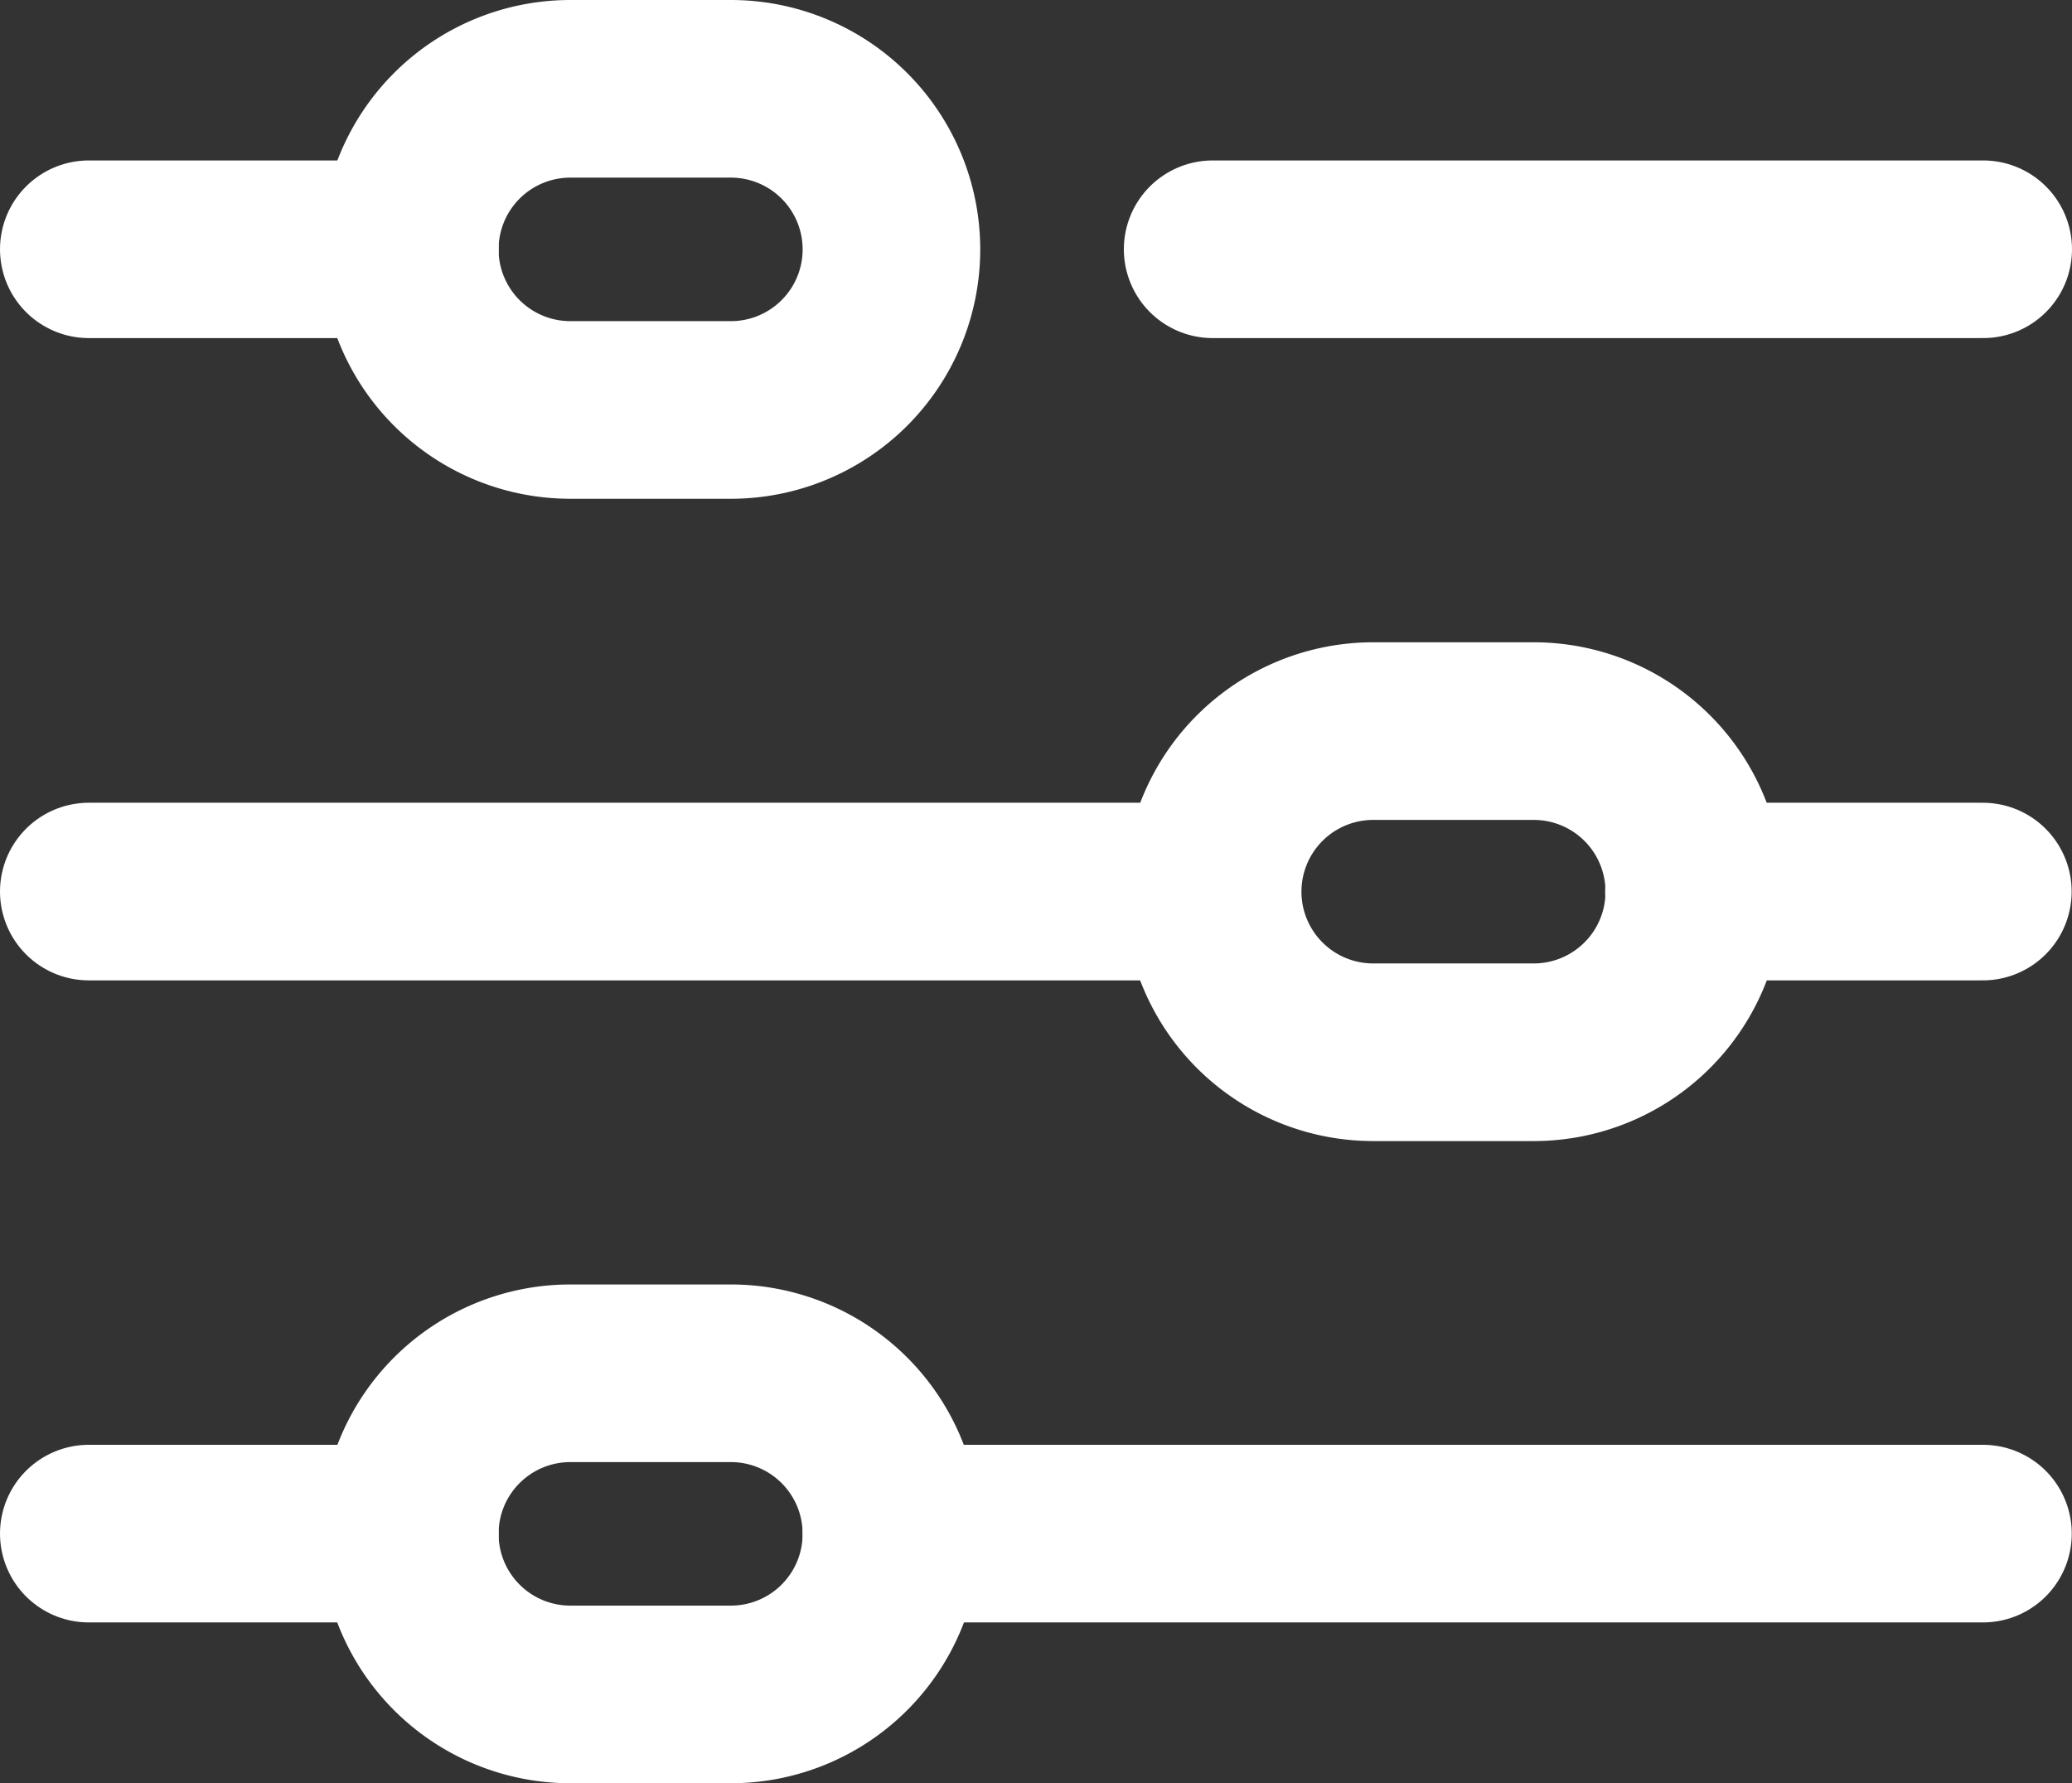 <svg xmlns="http://www.w3.org/2000/svg" width="17.5" height="15.058" viewBox="0 0 17.5 15.058">
  <rect x="0" y="0" width="17.5" height="15.058" fill="#333333" stroke="none"/>
  <g id="Сгруппировать_23966" data-name="Сгруппировать 23966" transform="translate(-9149.25 8249.75)">
    <line id="Линия_1397" data-name="Линия 1397" x2="2.712" transform="translate(9150 -8247.645)" fill="none" stroke="#fff" stroke-linecap="round" stroke-linejoin="round" stroke-miterlimit="10" stroke-width="1.5"/>
    <line id="Линия_1398" data-name="Линия 1398" x2="6.508" transform="translate(9159.492 -8247.645)" fill="none" stroke="#fff" stroke-linecap="round" stroke-linejoin="round" stroke-miterlimit="10" stroke-width="1.5"/>
    <line id="Линия_1399" data-name="Линия 1399" x2="9.49" transform="translate(9150 -8242.221)" fill="none" stroke="#fff" stroke-linecap="round" stroke-linejoin="round" stroke-miterlimit="10" stroke-width="1.5"/>
    <line id="Линия_1400" data-name="Линия 1400" x2="2.44" transform="translate(9163.557 -8242.221)" fill="none" stroke="#fff" stroke-linecap="round" stroke-linejoin="round" stroke-miterlimit="10" stroke-width="1.5"/>
    <line id="Линия_1401" data-name="Линия 1401" x2="2.712" transform="translate(9150 -8236.799)" fill="none" stroke="#fff" stroke-linecap="round" stroke-linejoin="round" stroke-miterlimit="10" stroke-width="1.5"/>
    <line id="Линия_1402" data-name="Линия 1402" x2="9.219" transform="translate(9156.779 -8236.799)" fill="none" stroke="#fff" stroke-linecap="round" stroke-linejoin="round" stroke-miterlimit="10" stroke-width="1.5"/>
    <path id="Контур_10382" data-name="Контур 10382" d="M102.712,58.712h-1.356a1.356,1.356,0,1,1,0-2.712h1.356a1.356,1.356,0,1,1,0,2.712Z" transform="translate(9052.711 -8305)" fill="none" stroke="#fff" stroke-linecap="round" stroke-linejoin="round" stroke-miterlimit="10" stroke-width="1.5"/>
    <path id="Контур_10383" data-name="Контур 10383" d="M102.712,378.712h-1.356a1.356,1.356,0,0,1,0-2.712h1.356a1.356,1.356,0,1,1,0,2.712Z" transform="translate(9052.711 -8614.153)" fill="none" stroke="#fff" stroke-linecap="round" stroke-linejoin="round" stroke-miterlimit="10" stroke-width="1.5"/>
    <path id="Контур_10384" data-name="Контур 10384" d="M302.712,218.712h-1.356a1.356,1.356,0,1,1,0-2.712h1.356a1.356,1.356,0,0,1,0,2.712Z" transform="translate(8859.492 -8459.576)" fill="none" stroke="#fff" stroke-linecap="round" stroke-linejoin="round" stroke-miterlimit="10" stroke-width="1.5"/>
  </g>
</svg>
